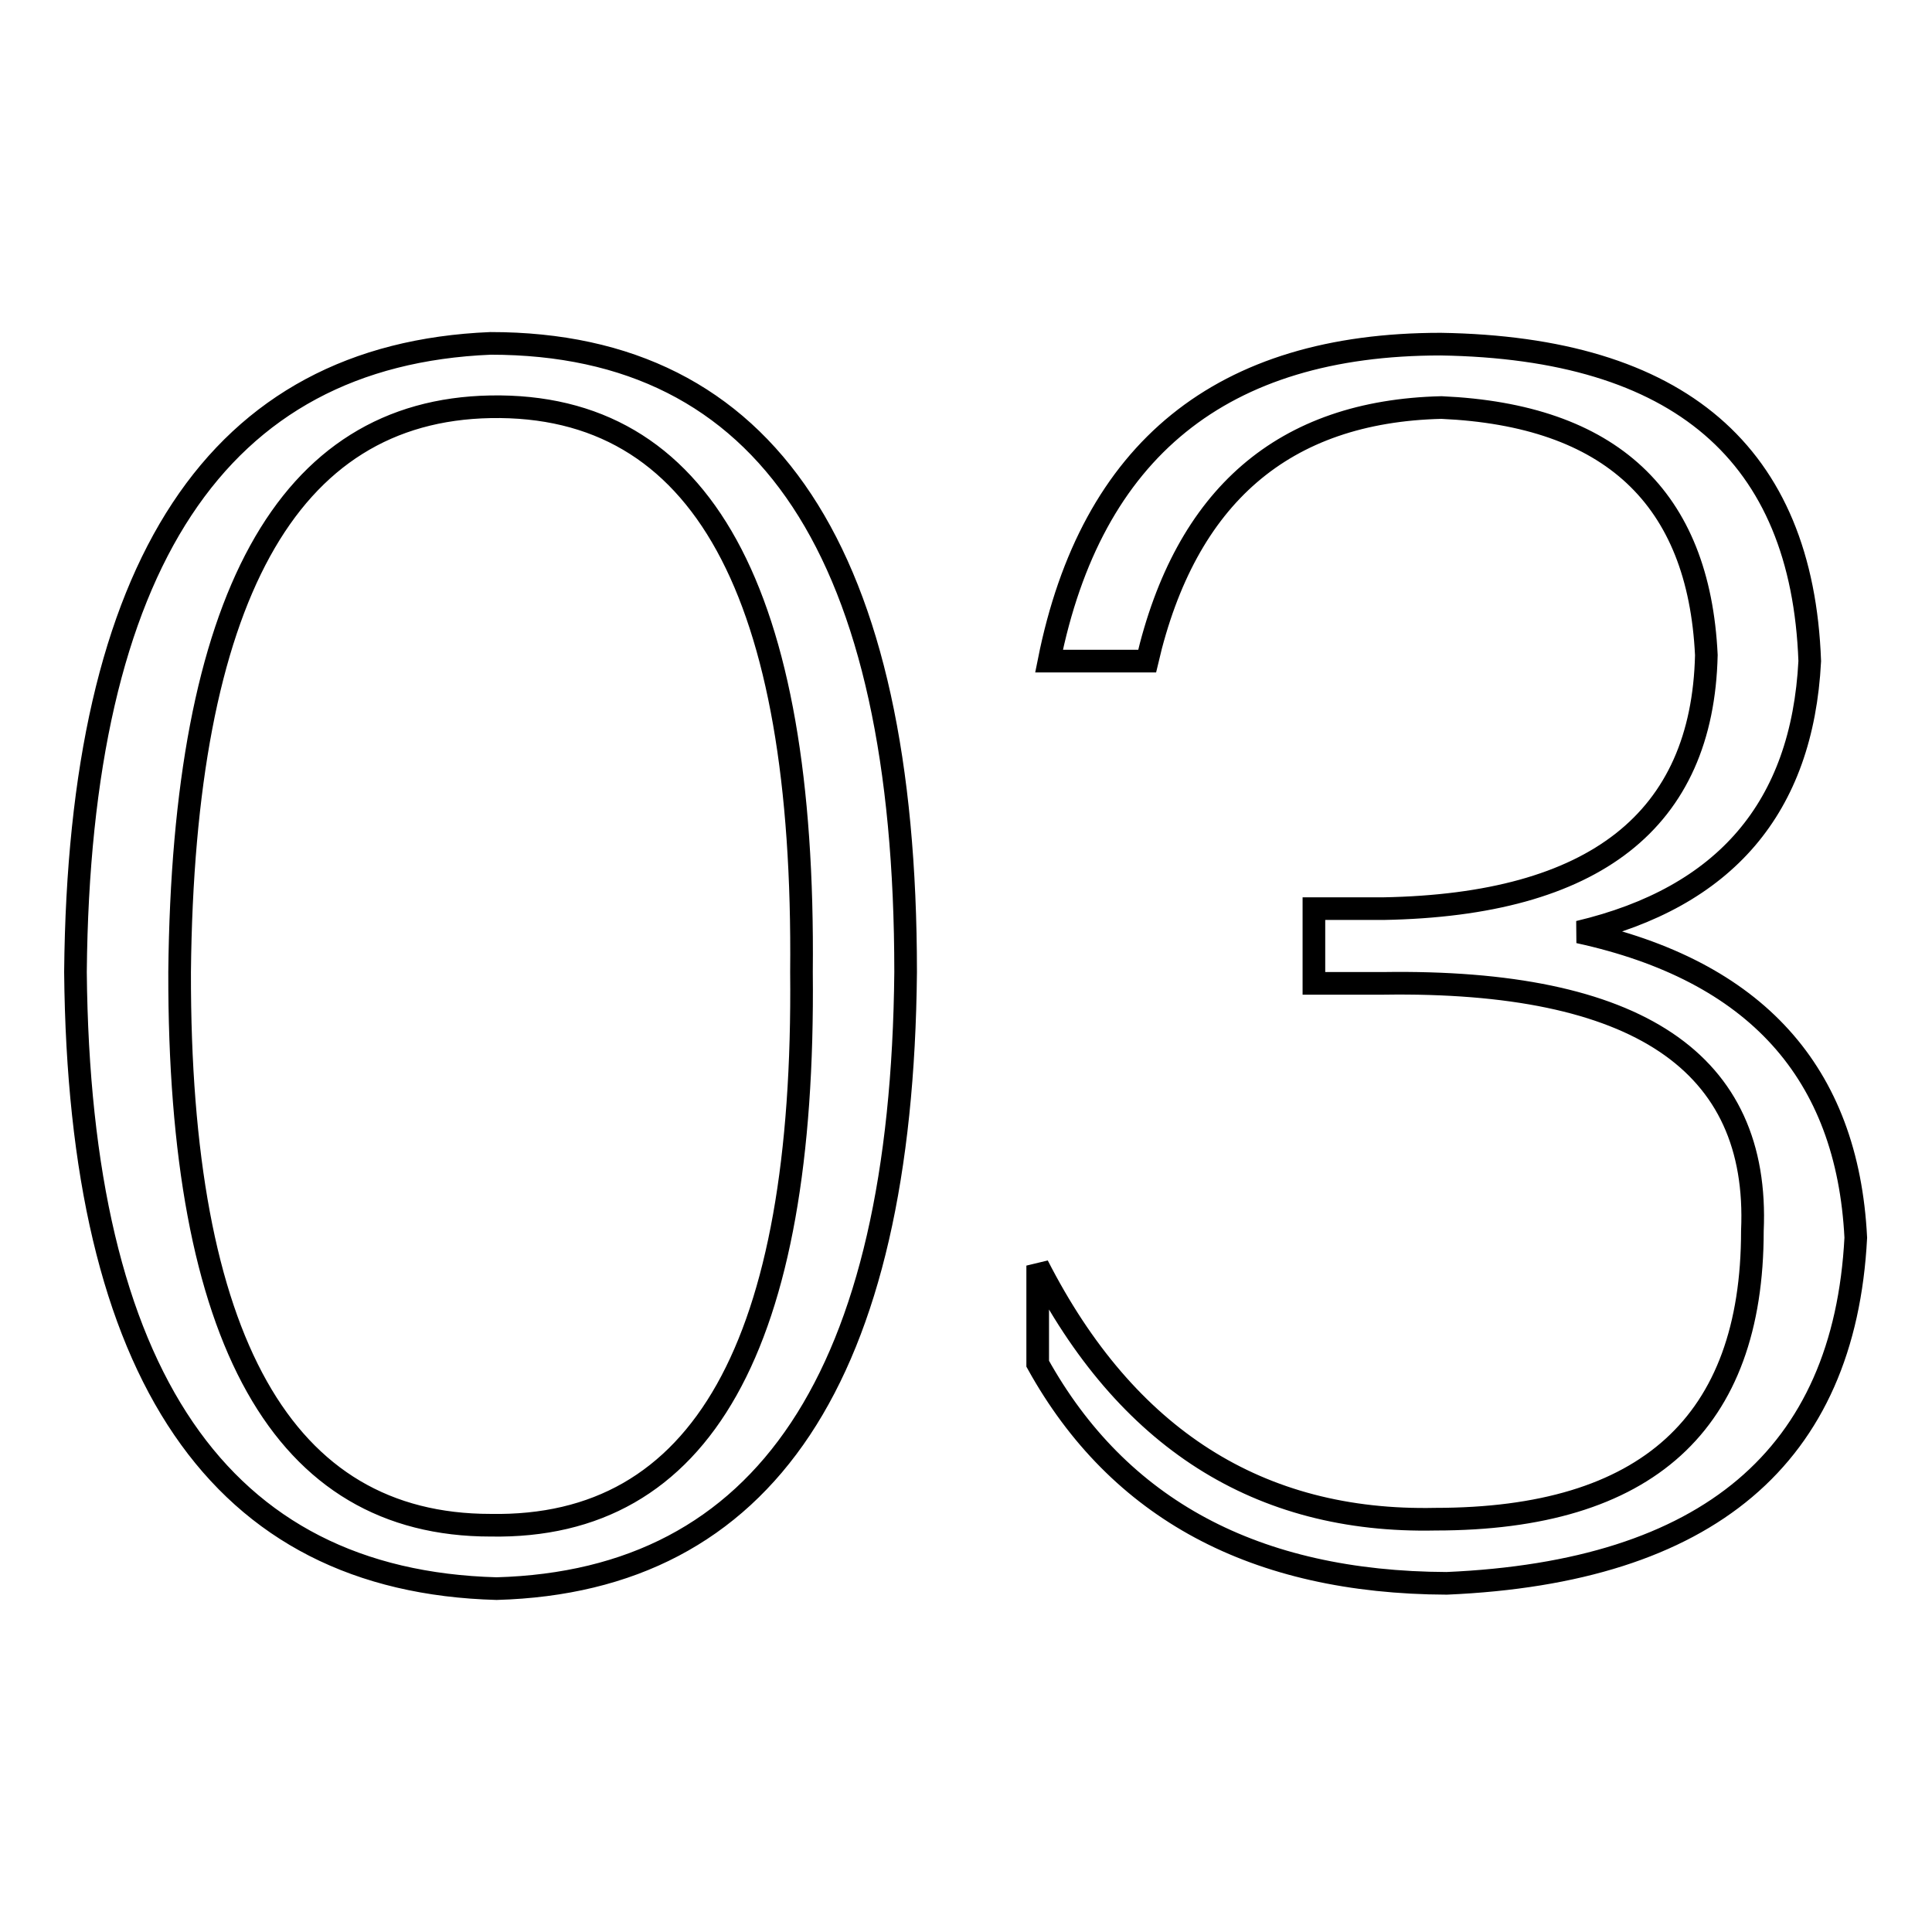 <?xml version="1.0" encoding="utf-8"?>
<!-- Svg Vector Icons : http://www.onlinewebfonts.com/icon -->
<!DOCTYPE svg PUBLIC "-//W3C//DTD SVG 1.1//EN" "http://www.w3.org/Graphics/SVG/1.1/DTD/svg11.dtd">
<svg version="1.1" xmlns="http://www.w3.org/2000/svg" xmlns:xlink="http://www.w3.org/1999/xlink" x="0px" y="0px" viewBox="0 0 256 256" enable-background="new 0 0 256 256" xml:space="preserve">
<g> <path stroke-width="3" fill-opacity="0" stroke="#000000"  d="M65,45.5c36.7,0,55,27.8,55,83.3c-0.5,53.5-18.6,80.7-54.2,81.7c-36.7-1-55.3-28.3-55.8-81.7 C10.5,74.8,28.8,47,65,45.5z M65,202.1c28,0.5,41.7-23.9,41.2-73.3C106.7,78.4,93,53.4,65,53.9c-27,0.5-40.7,25.5-41.2,74.9 C23.7,177.6,37.5,202.1,65,202.1z M137.5,180.7v-13c11.7,22.9,29.3,34.1,52.7,33.6c28,0,42-12.7,42-38.2 c1-22.4-15.3-33.3-48.9-32.8h-9.2v-9.9h9.2c28-0.5,42.3-11.7,42.8-33.6c-1-20.9-12.7-31.8-35.1-32.8c-20.9,0.5-33.9,11.7-39,33.6 h-13c5.6-28,22.9-42,51.9-42c31.6,0.5,47.9,14.5,48.9,42c-1,19.4-11.2,31.3-30.6,35.9c23.4,5.1,35.6,18.6,36.7,40.5 c-1.5,29-19.6,44.3-54.2,45.8C166.3,209.7,148.2,200,137.5,180.7L137.5,180.7z"/></g>
</svg>